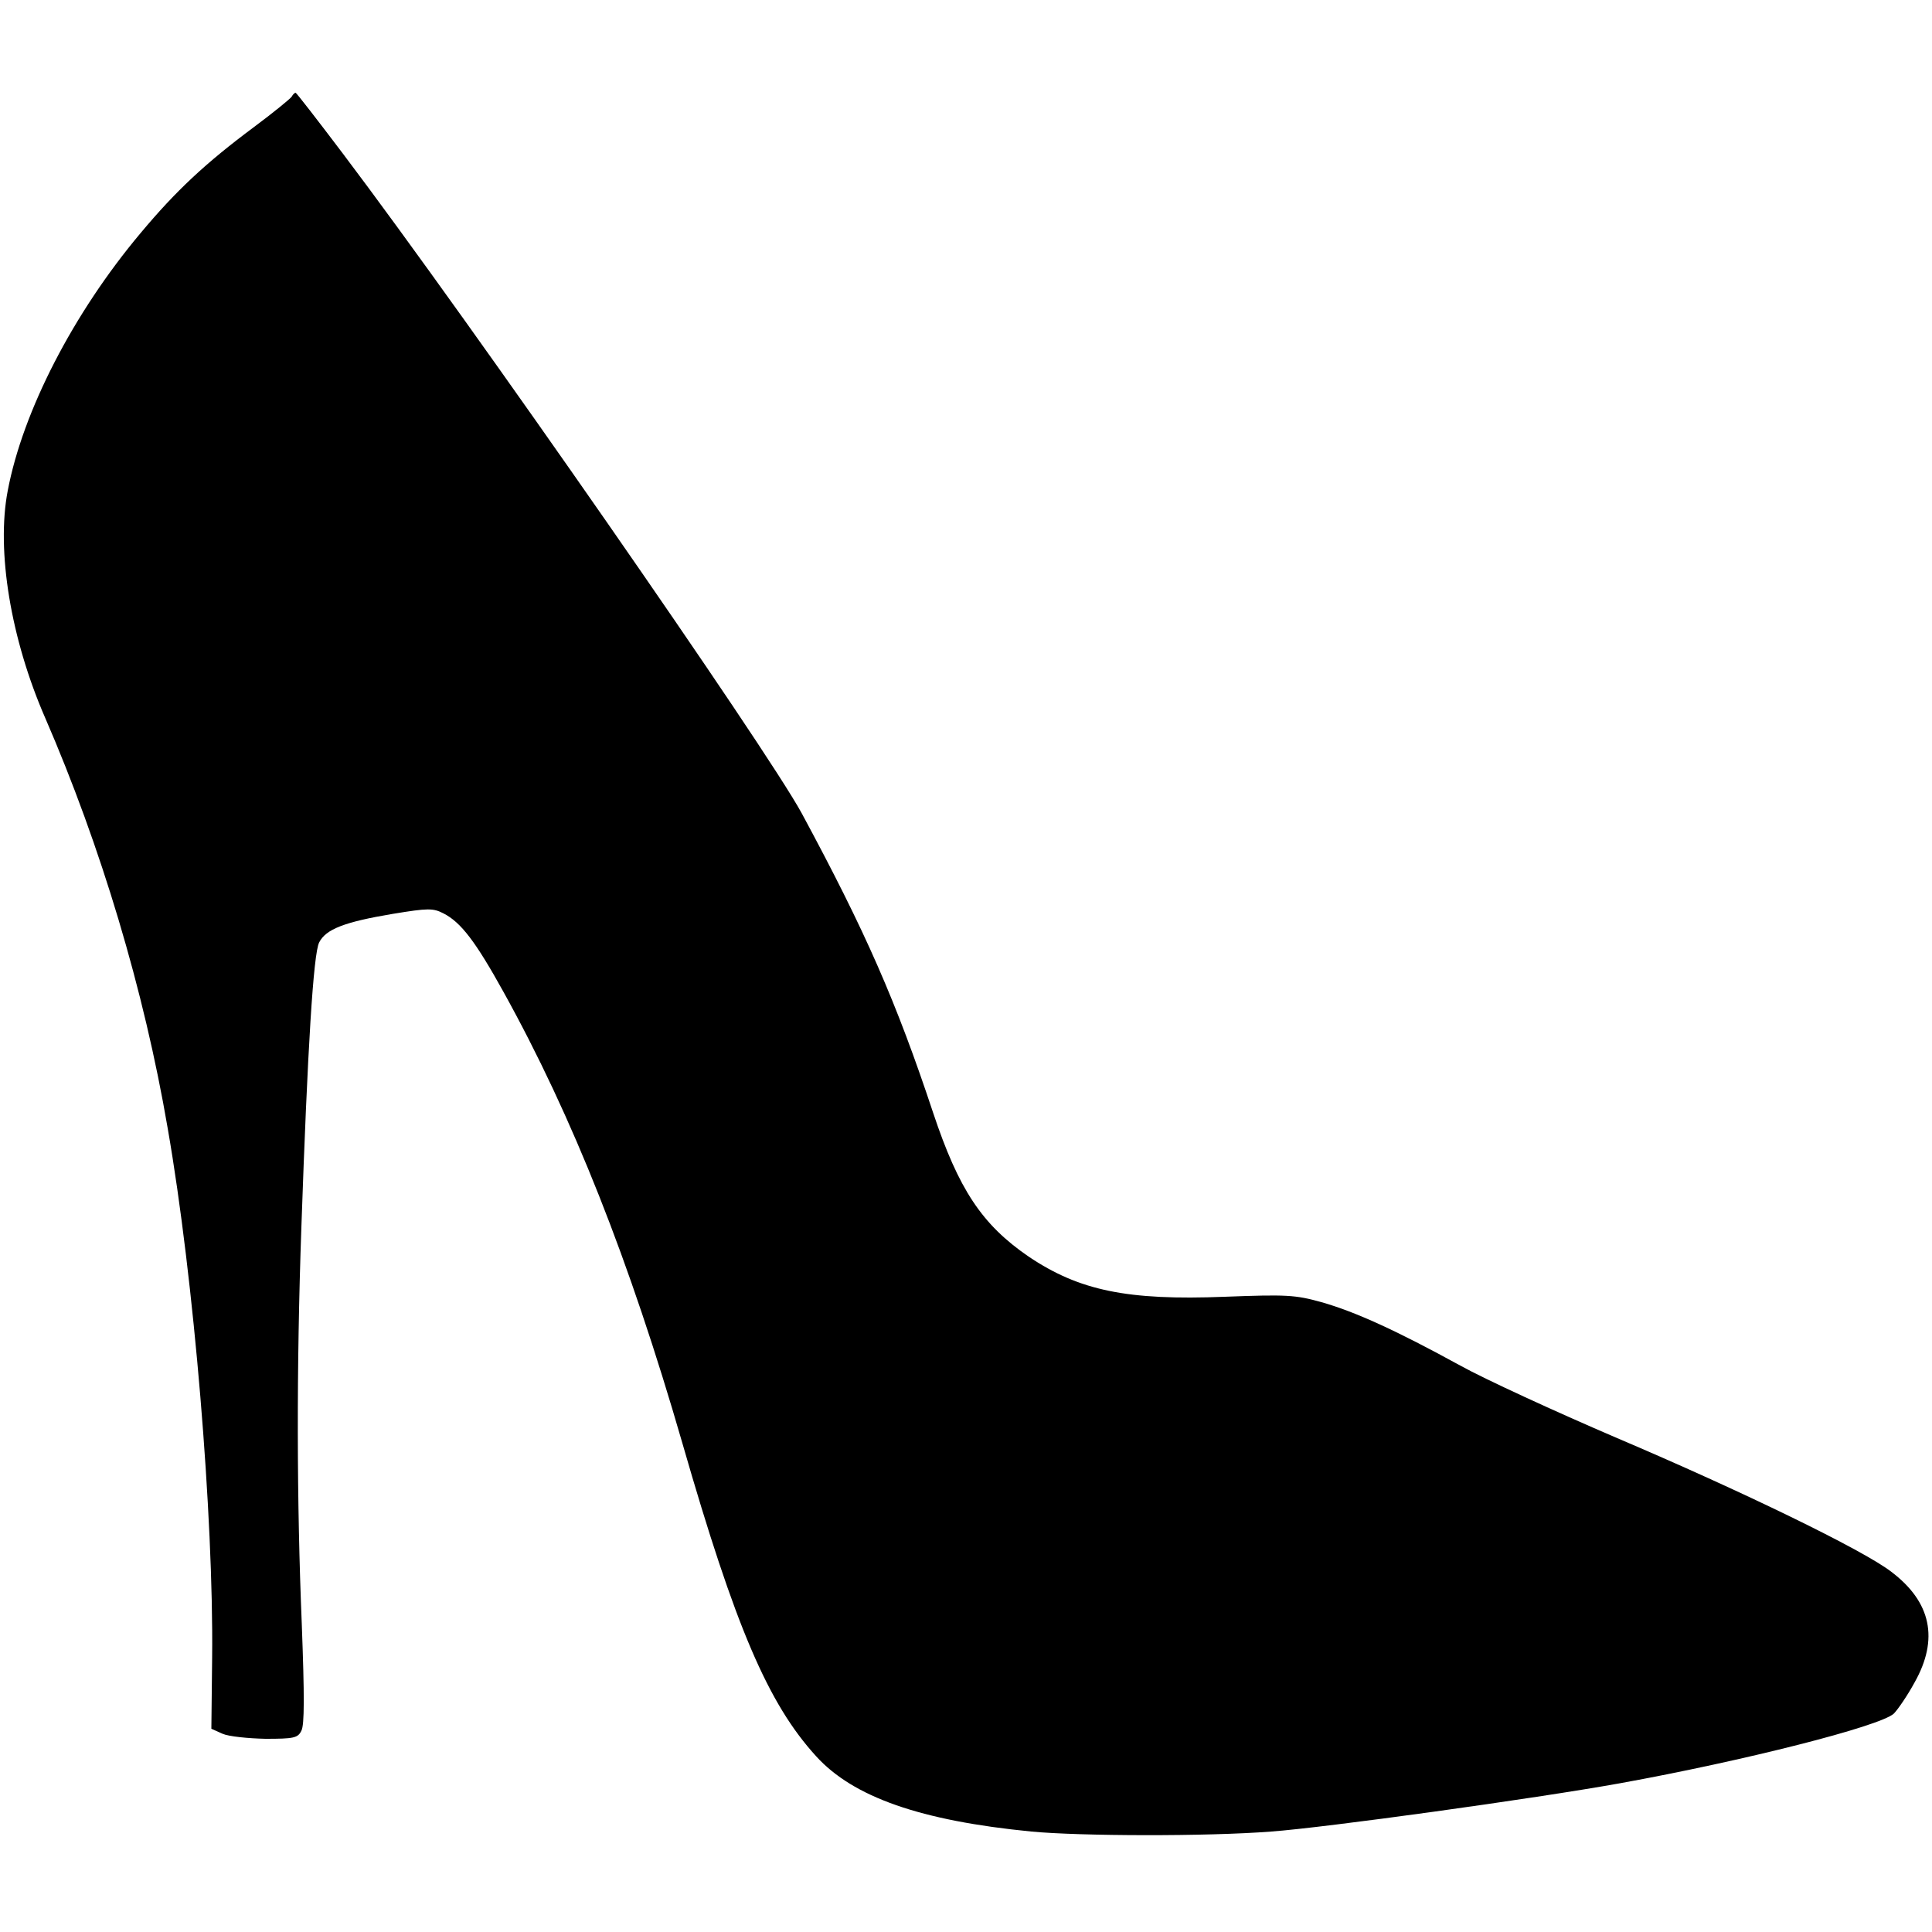 <svg version="1" xmlns="http://www.w3.org/2000/svg" width="666.667" height="666.667" viewBox="0 0 500 500"><path d="M75.5 25c-.3.5-4.7 4.1-9.8 7.9-12.5 9.3-20.2 16.5-29.3 27.4C19 81 5.9 106.4 2 127c-3 15.6.8 38.4 9.7 58.8C26.1 219 37.3 256.3 43.4 292c6.8 39 11.9 100.6 11.5 137l-.2 18.4 2.9 1.3c1.6.7 6.6 1.2 11.1 1.3 7.3 0 8.4-.2 9.3-2.1.8-1.5.8-9 .1-27.6-1.3-31.5-1.4-66-.1-102.8 1.6-46.2 3.1-70.7 4.6-73.6 1.7-3.4 6.5-5.3 19.1-7.4 9.1-1.5 10.4-1.5 13.1-.1 4.5 2.3 8.3 7.3 15.5 20.3 17.9 32.3 32.6 69.4 46.3 116.8 13.7 47.6 22.2 67.4 34.6 81 9.6 10.6 27.1 16.7 55.7 19.5 12.7 1.2 45.4 1.3 62.1 0 13.8-1 68.1-8.5 90.3-12.5 32-5.8 67.1-14.7 70.8-18 1-1 3.5-4.6 5.4-8.1 6.3-11.2 4.3-20.8-6-28.6-7.2-5.6-38.7-20.9-71.4-34.8-15.6-6.7-33.7-15-40.2-18.6-16.4-9-27.1-13.9-35.9-16.4-6.8-1.9-9.1-2-25-1.4-25.3 1-37.7-1.6-50.8-10.4-12.1-8.3-18.1-17.4-24.7-37.2-9.6-28.9-17.5-46.9-34-77.5-9.3-17.1-85.4-126.6-118.8-170.8-6.5-8.6-12-15.7-12.2-15.7-.2 0-.7.4-1 1z"/></svg>